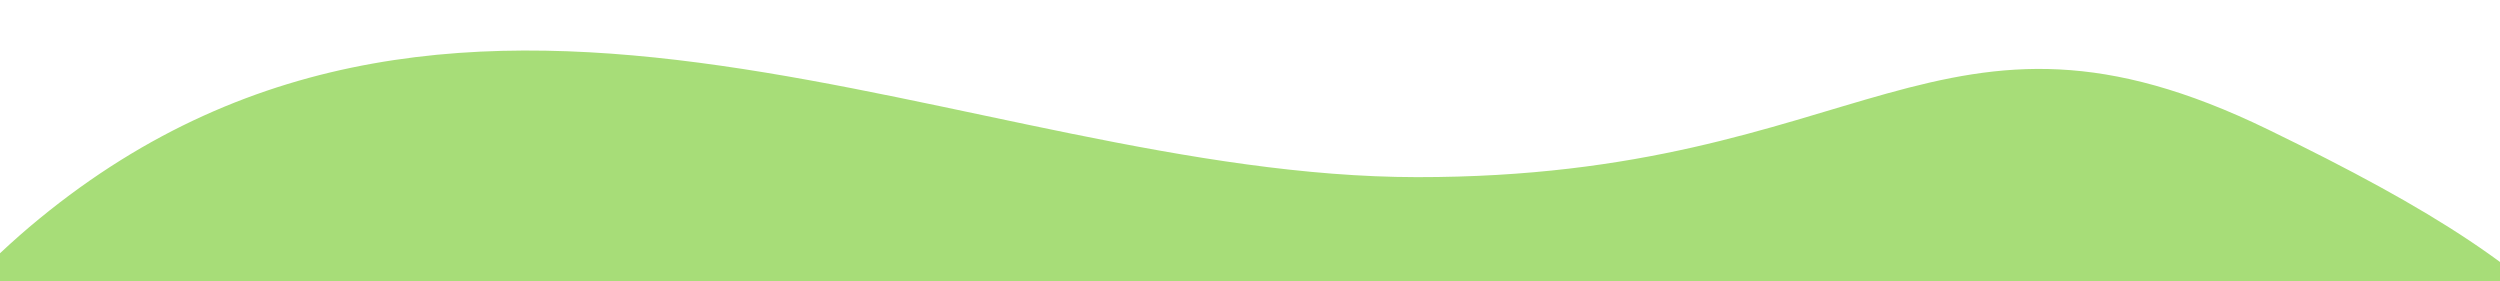 <svg xmlns="http://www.w3.org/2000/svg" xmlns:xlink="http://www.w3.org/1999/xlink" width="1280" height="144" viewBox="0 0 1280 144"><defs><clipPath id="a"><rect width="1280" height="144" transform="translate(1703 1173)" fill="#278635" opacity="0.347"/></clipPath></defs><g transform="translate(-1703 -1173)" clip-path="url(#a)"><path d="M294.015,150.7C355.585,65.765,551.04,41.265,645.225,39.819s464.434,8.526,616.5,248.65-36.593,474.22-64.853,702.311,73.035,277.848-28.919,435.3-149.2,182.986-334.336,221.452-467.19-58.927-647.484-357.891,10.505-698.934,65.5-857.758S232.445,235.636,294.015,150.7Z" transform="matrix(-0.122, -0.993, 0.993, -0.122, 1590.629, 2573.064)" fill="#a7dd78"/></g></svg>
